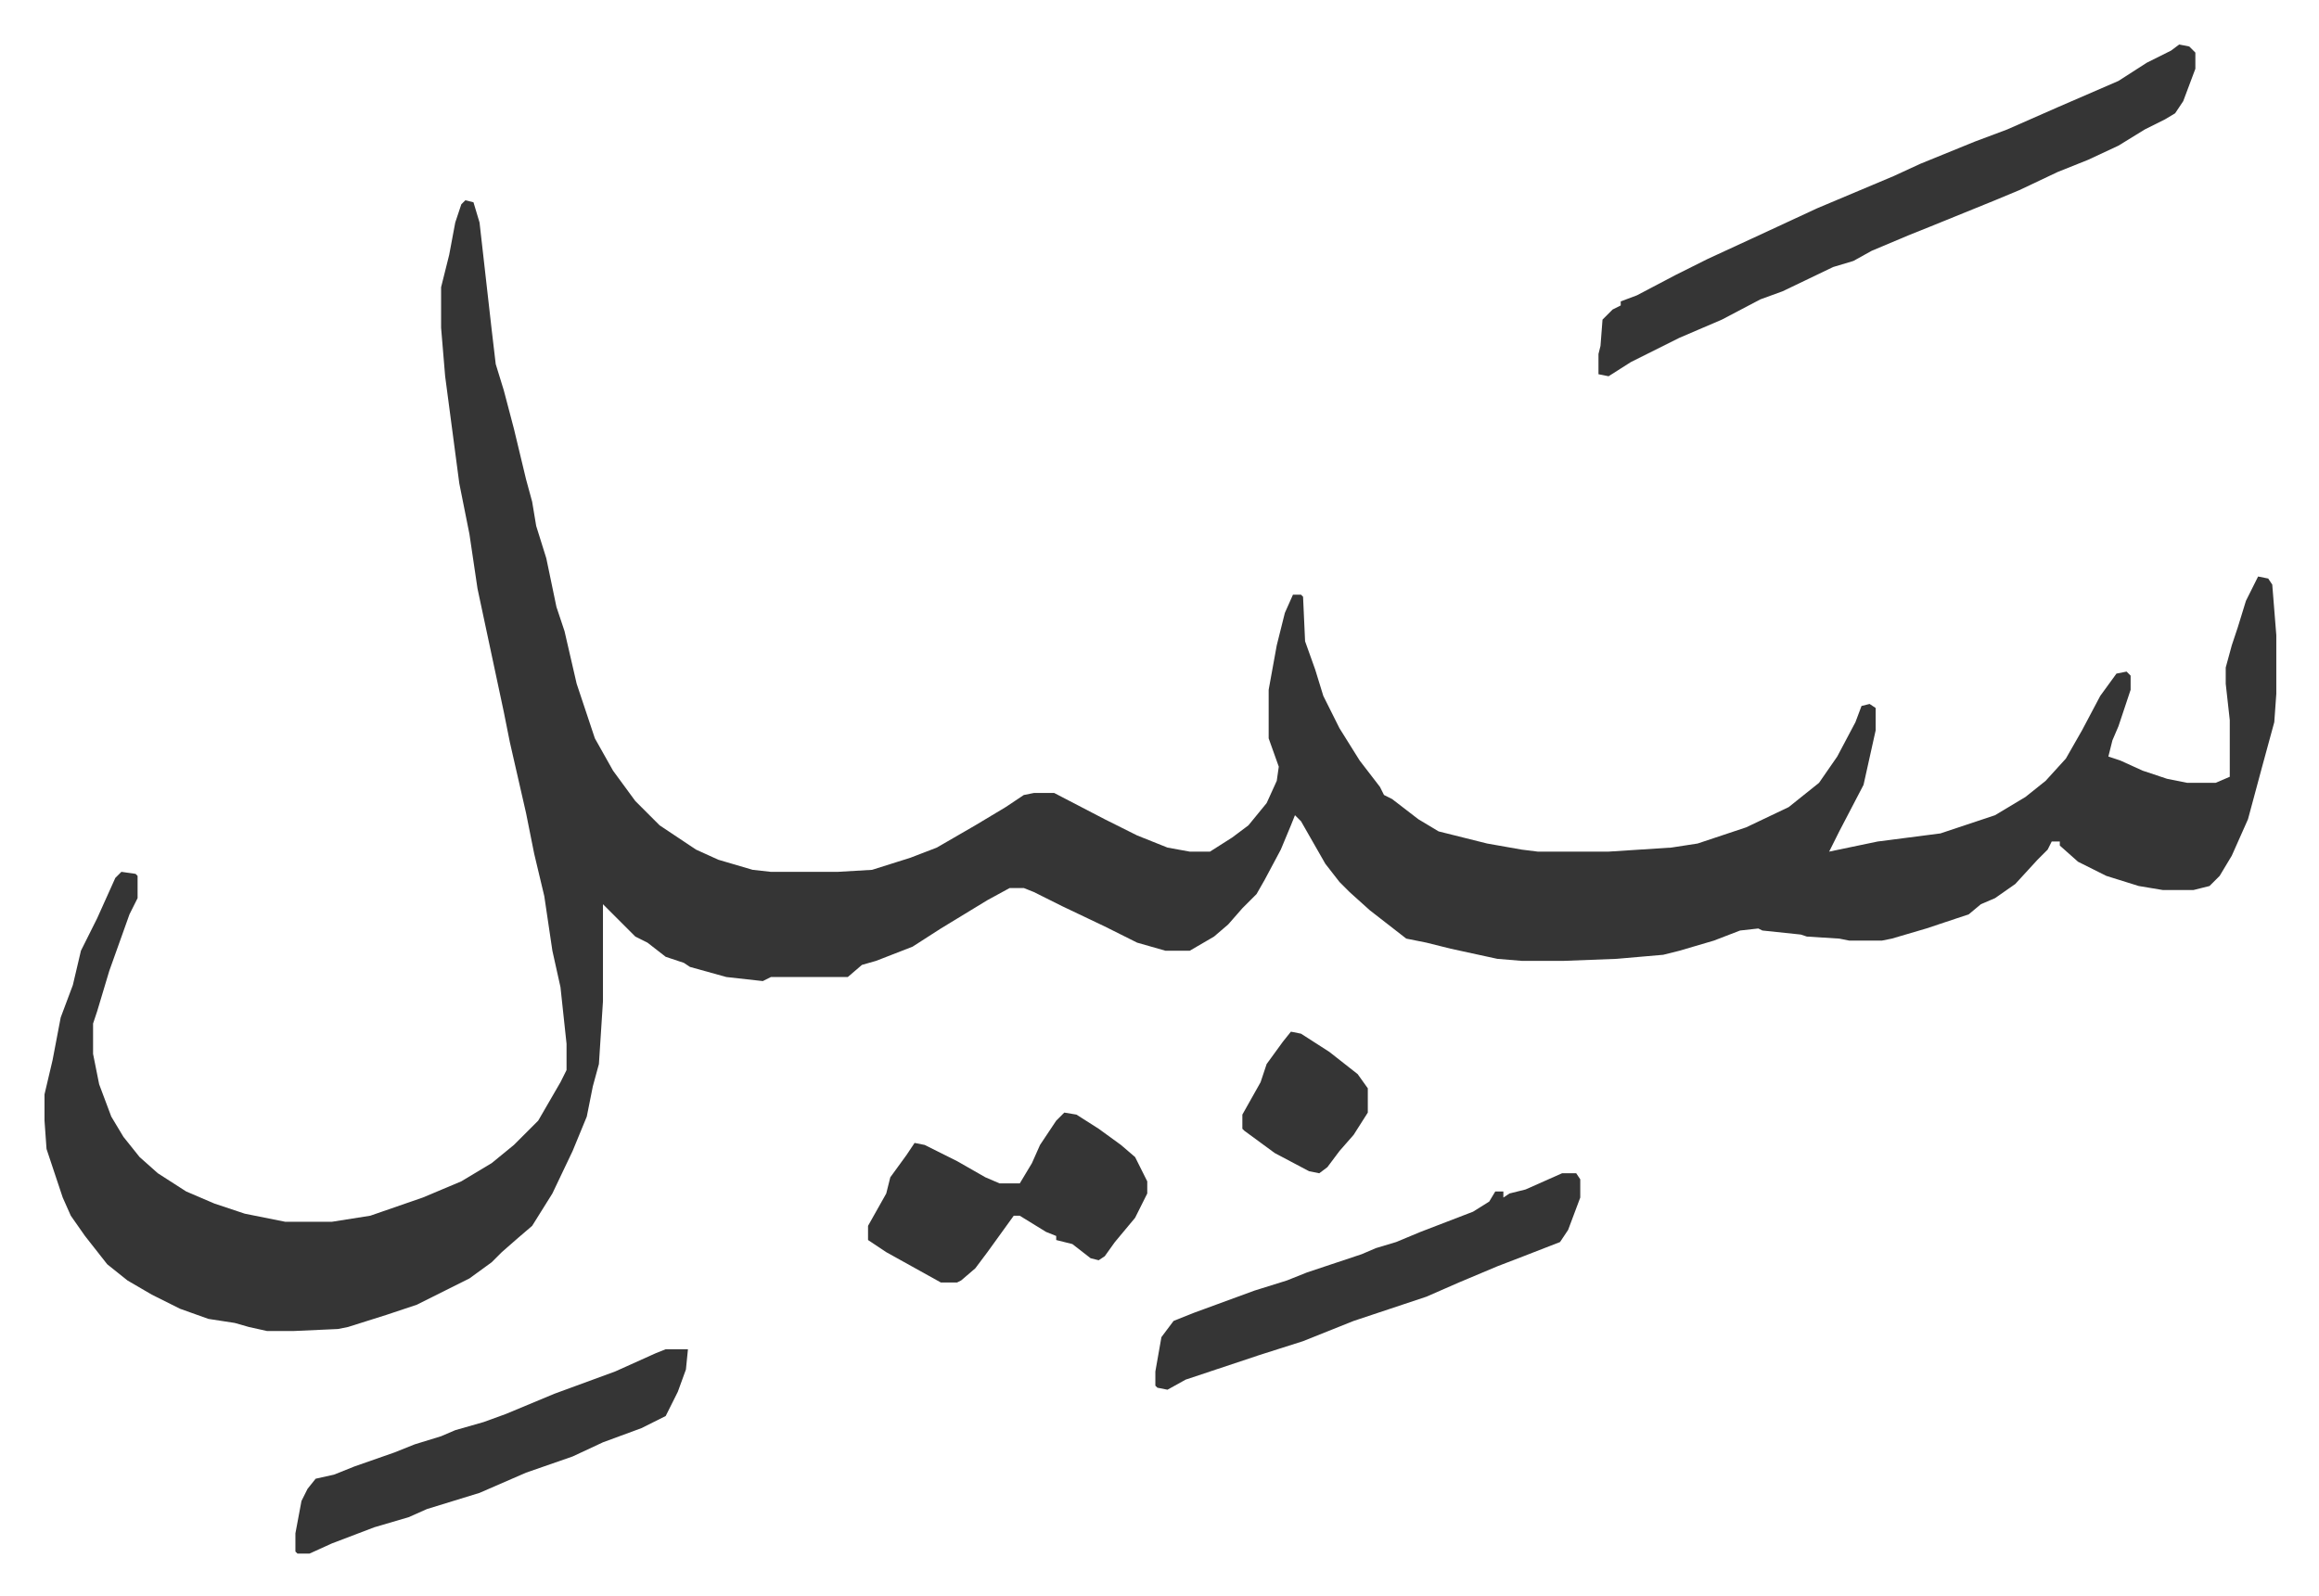 <svg xmlns="http://www.w3.org/2000/svg" viewBox="-22 511 1146.1 789.1">
    <path fill="#353535" id="rule_normal" d="m208 610 4 1 3 10 6 53 2 17 4 13 5 19 6 25 3 11 2 12 5 16 5 24 4 12 6 26 9 27 9 16 11 15 12 12 18 12 11 5 17 5 9 1h33l17-1 19-6 13-5 19-11 15-9 9-6 5-1h10l25 13 16 8 15 6 11 2h10l11-7 8-6 9-11 5-11 1-7-5-14v-24l4-22 4-16 4-9h4l1 1 1 22 5 14 4 13 8 16 10 16 10 13 2 4 4 2 13 10 10 6 24 6 17 3 8 1h35l31-2 13-2 24-8 21-10 15-12 9-13 9-17 3-8 4-1 3 2v11l-6 27-12 23-5 10 24-5 31-4 27-9 15-9 10-8 10-11 8-14 9-17 8-11 5-1 2 2v7l-6 18-3 7-2 8 6 2 11 5 12 4 10 2h14l7-3v-28l-2-18v-8l3-11 3-9 4-13 6-12 5 1 2 3 2 25v29l-1 14-6 22-7 26-8 18-6 10-5 5-8 2h-15l-12-2-16-5-14-7-9-8v-2h-4l-2 4-5 5-11 12-10 7-7 3-6 5-12 4-9 3-17 5-5 1h-16l-5-1-16-1-3-1-19-2-2-1-9 1-13 5-17 5-8 2-23 2-26 1h-21l-12-1-23-5-12-3-10-2-18-14-10-9-5-5-7-9-12-21-3-3-2 5-5 12-8 15-4 7-7 7-7 8-7 6-12 7h-12l-14-4-16-8-21-10-14-7-5-2h-7l-11 6-23 14-14 9-18 7-7 2-7 6h-38l-4 2-18-2-18-5-3-2-9-3-9-7-6-3-16-16v48l-2 31-3 11-3 15-7 17-10 21-10 16-7 6-8 7-5 5-11 8-10 5-16 8-15 5-19 6-5 1-22 1h-13l-9-2-7-2-13-2-14-5-14-7-12-7-10-8-11-14-7-10-4-9-4-12-3-9-1-3-1-14v-13l4-17 4-21 6-16 4-17 8-16 9-20 3-3 7 1 1 1v11l-4 8-10 28-6 20-2 6v15l3 15 6 16 6 10 8 10 9 8 14 9 14 6 15 5 20 4h23l19-3 26-9 19-8 15-9 11-9 12-12 11-19 3-6v-13l-3-28-4-18-4-27-5-21-4-20-8-35-3-15-13-61-4-27-5-25-7-53-2-24v-20l4-16 3-16 3-9zm847-77 5 1 3 3v8l-6 16-4 6-5 3-10 5-13 8-15 7-15 6-19 9-12 5-32 13-10 4-19 8-9 5-10 3-25 12-11 4-19 10-21 9-24 12-11 7-5-1v-10l1-4 1-13 5-5 4-2v-2l8-3 19-10 16-8 26-12 28-13 38-16 13-6 27-11 16-6 25-11 30-13 14-9 12-6zm-305 558h7l2 3v9l-6 16-4 6-18 7-13 5-19 8-16 7-36 12-25 10-22 7-36 12-9 5-5-1-1-1v-7l3-17 6-8 10-4 30-11 16-5 10-4 27-9 7-3 10-3 12-5 26-10 8-5 3-5h4v3l3-2 8-2zm-443 87h11l-1 10-4 11-6 12-12 6-19 7-15 7-23 8-23 10-26 8-9 4-17 5-21 8-11 5h-6l-1-1v-9l3-16 3-6 4-5 9-2 10-4 20-7 10-4 13-4 7-3 14-4 11-4 24-10 30-11 20-9z"/>
    <path fill="#353535" id="rule_normal" d="m504 1061 6 1 11 7 11 8 7 6 6 12v6l-6 12-10 12-5 7-3 2-4-1-9-7-8-2v-2l-5-2-13-8h-3l-13 18-6 8-7 6-2 1h-8l-27-15-9-6v-7l9-16 2-8 8-11 4-6 5 1 16 8 14 8 7 3h10l6-10 4-9 8-12zm112-40 5 1 14 9 14 11 5 7v12l-7 11-7 8-6 8-4 3-5-1-17-9-15-11-1-1v-7l9-16 3-9 8-11z"/>
</svg>

